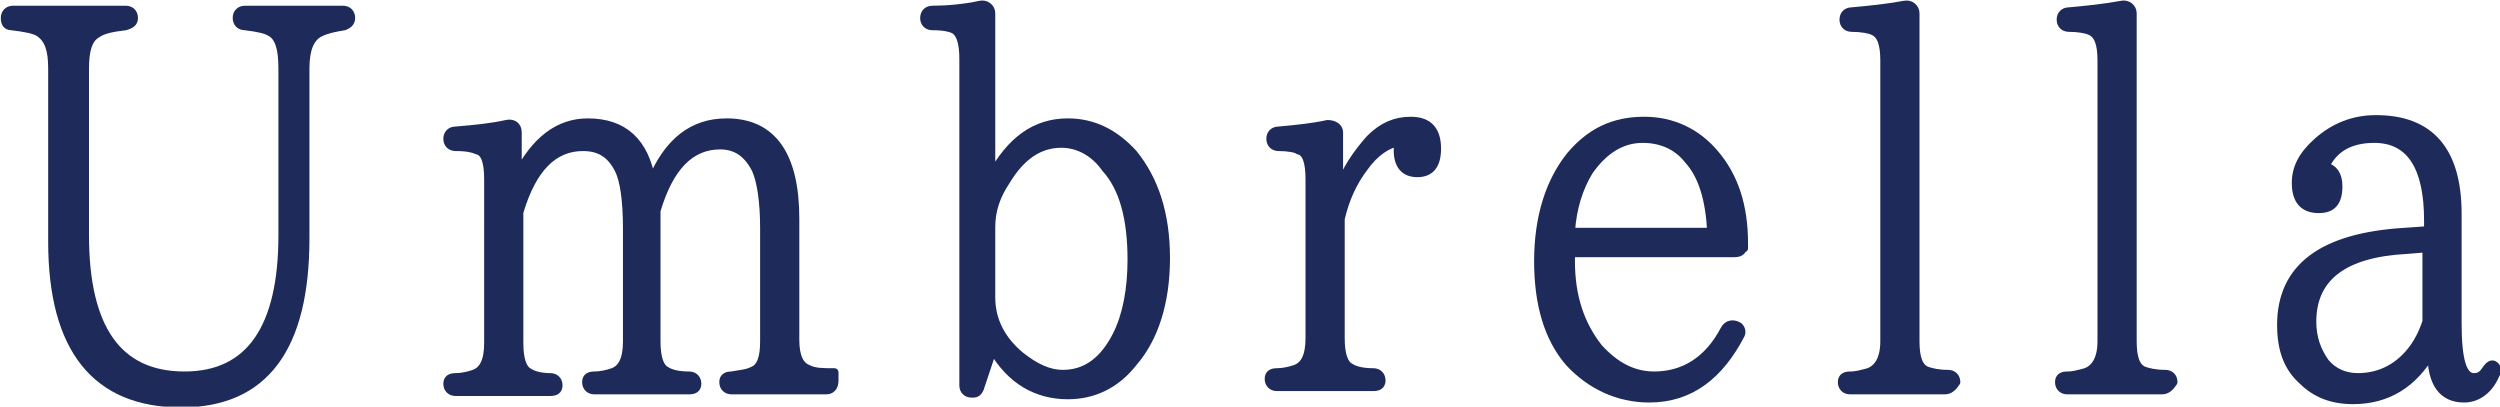 <?xml version="1.0" encoding="utf-8"?>
<!-- Generator: Adobe Illustrator 19.1.0, SVG Export Plug-In . SVG Version: 6.00 Build 0)  -->
<svg version="1.1" id="レイヤー_1" xmlns="http://www.w3.org/2000/svg" xmlns:xlink="http://www.w3.org/1999/xlink" x="0px"
	 y="0px" viewBox="0 0 153.1 24.9" style="enable-background:new 0 0 153.1 24.9;" xml:space="preserve">
<style type="text/css">
	.st0{fill:#1D2A5A;stroke:#1D2A5A;stroke-width:0.5;stroke-linecap:round;stroke-linejoin:round;stroke-miterlimit:10;}
</style>
<g>
	<g>
		<path class="st0" d="M21.1,1.6c-0.6,0.1-1.1,0.2-1.5,0.4c-0.6,0.3-0.9,1-0.9,2.2v10.4c0,6.7-2.5,10.1-7.6,10.1
			c-5.2,0-7.9-3.3-7.9-9.9V4.2C3.2,3.1,3,2.4,2.4,2C2.1,1.8,1.5,1.7,0.7,1.6c-0.3,0-0.4-0.2-0.4-0.5c0-0.3,0.2-0.5,0.5-0.5h6.9
			c0.3,0,0.5,0.2,0.5,0.5c0,0.3-0.2,0.4-0.5,0.5C6.9,1.7,6.3,1.8,5.9,2.1c-0.5,0.3-0.7,1-0.7,2.1v10.2c0,5.7,2,8.6,6.1,8.6
			c4,0,6-2.9,6-8.6V4.2c0-1.2-0.2-1.9-0.7-2.2c-0.3-0.2-0.8-0.3-1.6-0.4c-0.3,0-0.5-0.2-0.5-0.5c0-0.3,0.2-0.5,0.5-0.5h6
			c0.3,0,0.5,0.2,0.5,0.5C21.5,1.4,21.3,1.5,21.1,1.6z"/>
		<path class="st0" d="M50.6,23.9h-5.8c-0.3,0-0.5-0.2-0.5-0.5c0-0.3,0.2-0.4,0.5-0.4c0.5-0.1,0.9-0.1,1.3-0.3
			c0.5-0.2,0.7-0.8,0.7-1.8V14c0-1.7-0.2-2.9-0.5-3.6c-0.5-1-1.2-1.5-2.2-1.5c-1.8,0-3.1,1.3-3.9,4v8c0,1,0.2,1.6,0.6,1.8
			c0.3,0.2,0.8,0.3,1.4,0.3c0.3,0,0.5,0.2,0.5,0.5c0,0.3-0.2,0.4-0.5,0.4h-5.8c-0.3,0-0.5-0.2-0.5-0.5c0-0.3,0.2-0.4,0.5-0.4
			c0.4,0,0.8-0.1,1.1-0.2c0.6-0.2,0.9-0.8,0.9-1.9V14c0-1.8-0.2-3-0.5-3.6c-0.5-1-1.2-1.4-2.2-1.4c-1.8,0-3.1,1.3-3.9,4v8
			c0,1,0.2,1.6,0.6,1.8c0.3,0.2,0.8,0.3,1.3,0.3c0.3,0,0.5,0.2,0.5,0.5c0,0.3-0.2,0.4-0.5,0.4h-5.8c-0.3,0-0.5-0.2-0.5-0.5
			c0-0.3,0.2-0.4,0.5-0.4c0.4,0,0.8-0.1,1.1-0.2c0.6-0.2,0.9-0.8,0.9-1.9V11c0-1.1-0.2-1.7-0.7-1.8C29,9.1,28.6,9,27.9,9
			c-0.3,0-0.5-0.2-0.5-0.5S27.6,8,27.9,8c1.2-0.1,2.2-0.2,3.1-0.4c0.4-0.1,0.7,0.1,0.7,0.5v2.6c1.1-2.1,2.5-3.2,4.3-3.2
			c2.2,0,3.5,1.2,3.9,3.6c1-2.4,2.5-3.6,4.6-3.6c2.8,0,4.2,2,4.2,5.9v7.4c0,1.1,0.3,1.6,0.8,1.8c0.4,0.2,0.9,0.2,1.6,0.2
			c0,0,0,0.2,0,0.5C51.1,23.7,50.9,23.9,50.6,23.9z"/>
		<path class="st0" d="M60.7,10.8c1.2-2.2,2.7-3.3,4.7-3.3c1.6,0,2.9,0.7,4,1.9c1.3,1.6,2,3.7,2,6.4c0,2.7-0.7,4.9-2,6.4
			c-1.1,1.4-2.5,2-4,2c-1.9,0-3.5-0.9-4.6-2.8l-0.8,2.4c-0.1,0.2-0.2,0.3-0.4,0.3h-0.1c-0.3,0-0.5-0.2-0.5-0.5v-20
			c0-1-0.2-1.6-0.6-1.8c-0.2-0.1-0.6-0.2-1.3-0.2c-0.3,0-0.5-0.2-0.5-0.5v0c0-0.3,0.2-0.5,0.5-0.5C58,0.6,59.1,0.5,60,0.3
			c0.4-0.1,0.7,0.2,0.7,0.5V10.8z M60.7,18.2c0,1.4,0.6,2.6,1.8,3.6c0.9,0.7,1.7,1.1,2.6,1.1c1.4,0,2.5-0.8,3.3-2.4
			c0.6-1.2,0.9-2.8,0.9-4.6c0-2.5-0.5-4.4-1.6-5.6C67,9.3,66,8.8,65,8.8c-1.4,0-2.5,0.8-3.4,2.3c-0.6,0.9-0.9,1.8-0.9,2.8V18.2z"/>
		<path class="st0" d="M82,11.6c0.4-1.2,1.1-2.2,1.9-3.1c0.8-0.8,1.6-1.1,2.5-1.1c1.1,0,1.6,0.6,1.6,1.7c0,1-0.4,1.5-1.2,1.5
			c-0.8,0-1.2-0.5-1.2-1.4c0-0.1,0-0.2,0.1-0.5c-0.7,0.1-1.5,0.6-2.2,1.6c-0.6,0.8-1.1,1.8-1.4,3.1v7.3c0,1,0.2,1.6,0.6,1.8
			c0.3,0.2,0.8,0.3,1.4,0.3c0.3,0,0.5,0.2,0.5,0.5c0,0.3-0.2,0.4-0.5,0.4h-5.9c-0.3,0-0.5-0.2-0.5-0.5c0-0.3,0.2-0.4,0.5-0.4
			c0.4,0,0.8-0.1,1.1-0.2c0.6-0.2,0.9-0.8,0.9-1.9V11c0-1.1-0.2-1.7-0.7-1.8C79.4,9.1,78.9,9,78.3,9c-0.3,0-0.5-0.2-0.5-0.5
			S78,8,78.3,8c1.1-0.1,2.1-0.2,3-0.4C81.7,7.6,82,7.8,82,8.1V11.6z"/>
		<path class="st0" d="M106.7,15.2c0,0.2-0.2,0.3-0.5,0.3H96.2V16c0,2.2,0.6,3.9,1.7,5.3c1,1.1,2.1,1.7,3.4,1.7
			c1.8,0,3.3-0.9,4.3-2.8c0.2-0.4,0.6-0.4,0.9-0.2c0.1,0.1,0.2,0.3,0.1,0.5c-1.3,2.5-3.1,3.9-5.6,3.9c-1.9,0-3.6-0.8-4.9-2.2
			c-1.3-1.5-1.9-3.6-1.9-6.2c0-2.7,0.7-4.9,2-6.5c1.2-1.4,2.6-2.1,4.5-2.1c1.7,0,3.2,0.7,4.3,2c1.2,1.4,1.8,3.2,1.8,5.5V15.2z
			 M104.8,14.2c-0.1-1.9-0.5-3.4-1.4-4.4c-0.7-0.9-1.7-1.3-2.8-1.3c-1.3,0-2.4,0.7-3.3,2c-0.6,1-1,2.2-1.1,3.7H104.8z"/>
		<path class="st0" d="M119.1,23.9h-5.8c-0.3,0-0.5-0.2-0.5-0.5c0-0.3,0.2-0.4,0.5-0.4c0.4,0,0.7-0.1,1.1-0.2c0.6-0.2,1-0.8,1-1.9
			V3.7c0-1-0.2-1.6-0.7-1.8c-0.2-0.1-0.7-0.2-1.3-0.2c-0.3,0-0.5-0.2-0.5-0.5v0c0-0.3,0.2-0.5,0.5-0.5c1.1-0.1,2.1-0.2,3.2-0.4
			c0.4-0.1,0.7,0.2,0.7,0.5v20.1c0,1,0.2,1.6,0.7,1.8c0.3,0.1,0.7,0.2,1.3,0.2c0.3,0,0.5,0.2,0.5,0.5
			C119.6,23.7,119.4,23.9,119.1,23.9z"/>
		<path class="st0" d="M132.4,23.9h-5.8c-0.3,0-0.5-0.2-0.5-0.5c0-0.3,0.2-0.4,0.5-0.4c0.4,0,0.7-0.1,1.1-0.2c0.6-0.2,1-0.8,1-1.9
			V3.7c0-1-0.2-1.6-0.7-1.8c-0.2-0.1-0.7-0.2-1.3-0.2c-0.3,0-0.5-0.2-0.5-0.5v0c0-0.3,0.2-0.5,0.5-0.5c1.1-0.1,2.1-0.2,3.2-0.4
			c0.4-0.1,0.7,0.2,0.7,0.5v20.1c0,1,0.2,1.6,0.7,1.8c0.3,0.1,0.7,0.2,1.3,0.2c0.3,0,0.5,0.2,0.5,0.5
			C132.9,23.7,132.7,23.9,132.4,23.9z"/>
		<path class="st0" d="M152.8,23c-0.4,0.9-1.1,1.4-1.9,1.4c-1.3,0-2-0.9-2-2.8c-1.1,1.9-2.7,2.9-4.8,2.9c-1.3,0-2.3-0.4-3.1-1.2
			c-0.9-0.8-1.3-1.9-1.3-3.4c0-3.5,2.5-5.4,7.6-5.7l1.4-0.1v-0.6c0-3.3-1.1-5-3.3-5c-1.5,0-2.5,0.6-3,1.7c0.5,0.1,0.8,0.5,0.8,1.2
			c0,1-0.4,1.4-1.2,1.4c-0.9,0-1.4-0.5-1.4-1.6c0-0.9,0.4-1.7,1.3-2.5c1-0.9,2.2-1.4,3.6-1.4c3.3,0,5,1.9,5,5.8v6.7
			c0,2.2,0.3,3.3,1,3.3c0.3,0,0.5-0.1,0.7-0.4c0.2-0.3,0.4-0.5,0.6-0.3S152.9,22.8,152.8,23z M148.6,15.2l-1.2,0.1
			c-3.9,0.2-5.8,1.7-5.8,4.4c0,1,0.3,1.8,0.8,2.5c0.5,0.6,1.2,0.9,2,0.9c1.1,0,2.1-0.4,2.9-1.2c0.6-0.6,1-1.3,1.3-2.2V15.2z"/>
	</g>
</g>
</svg>
